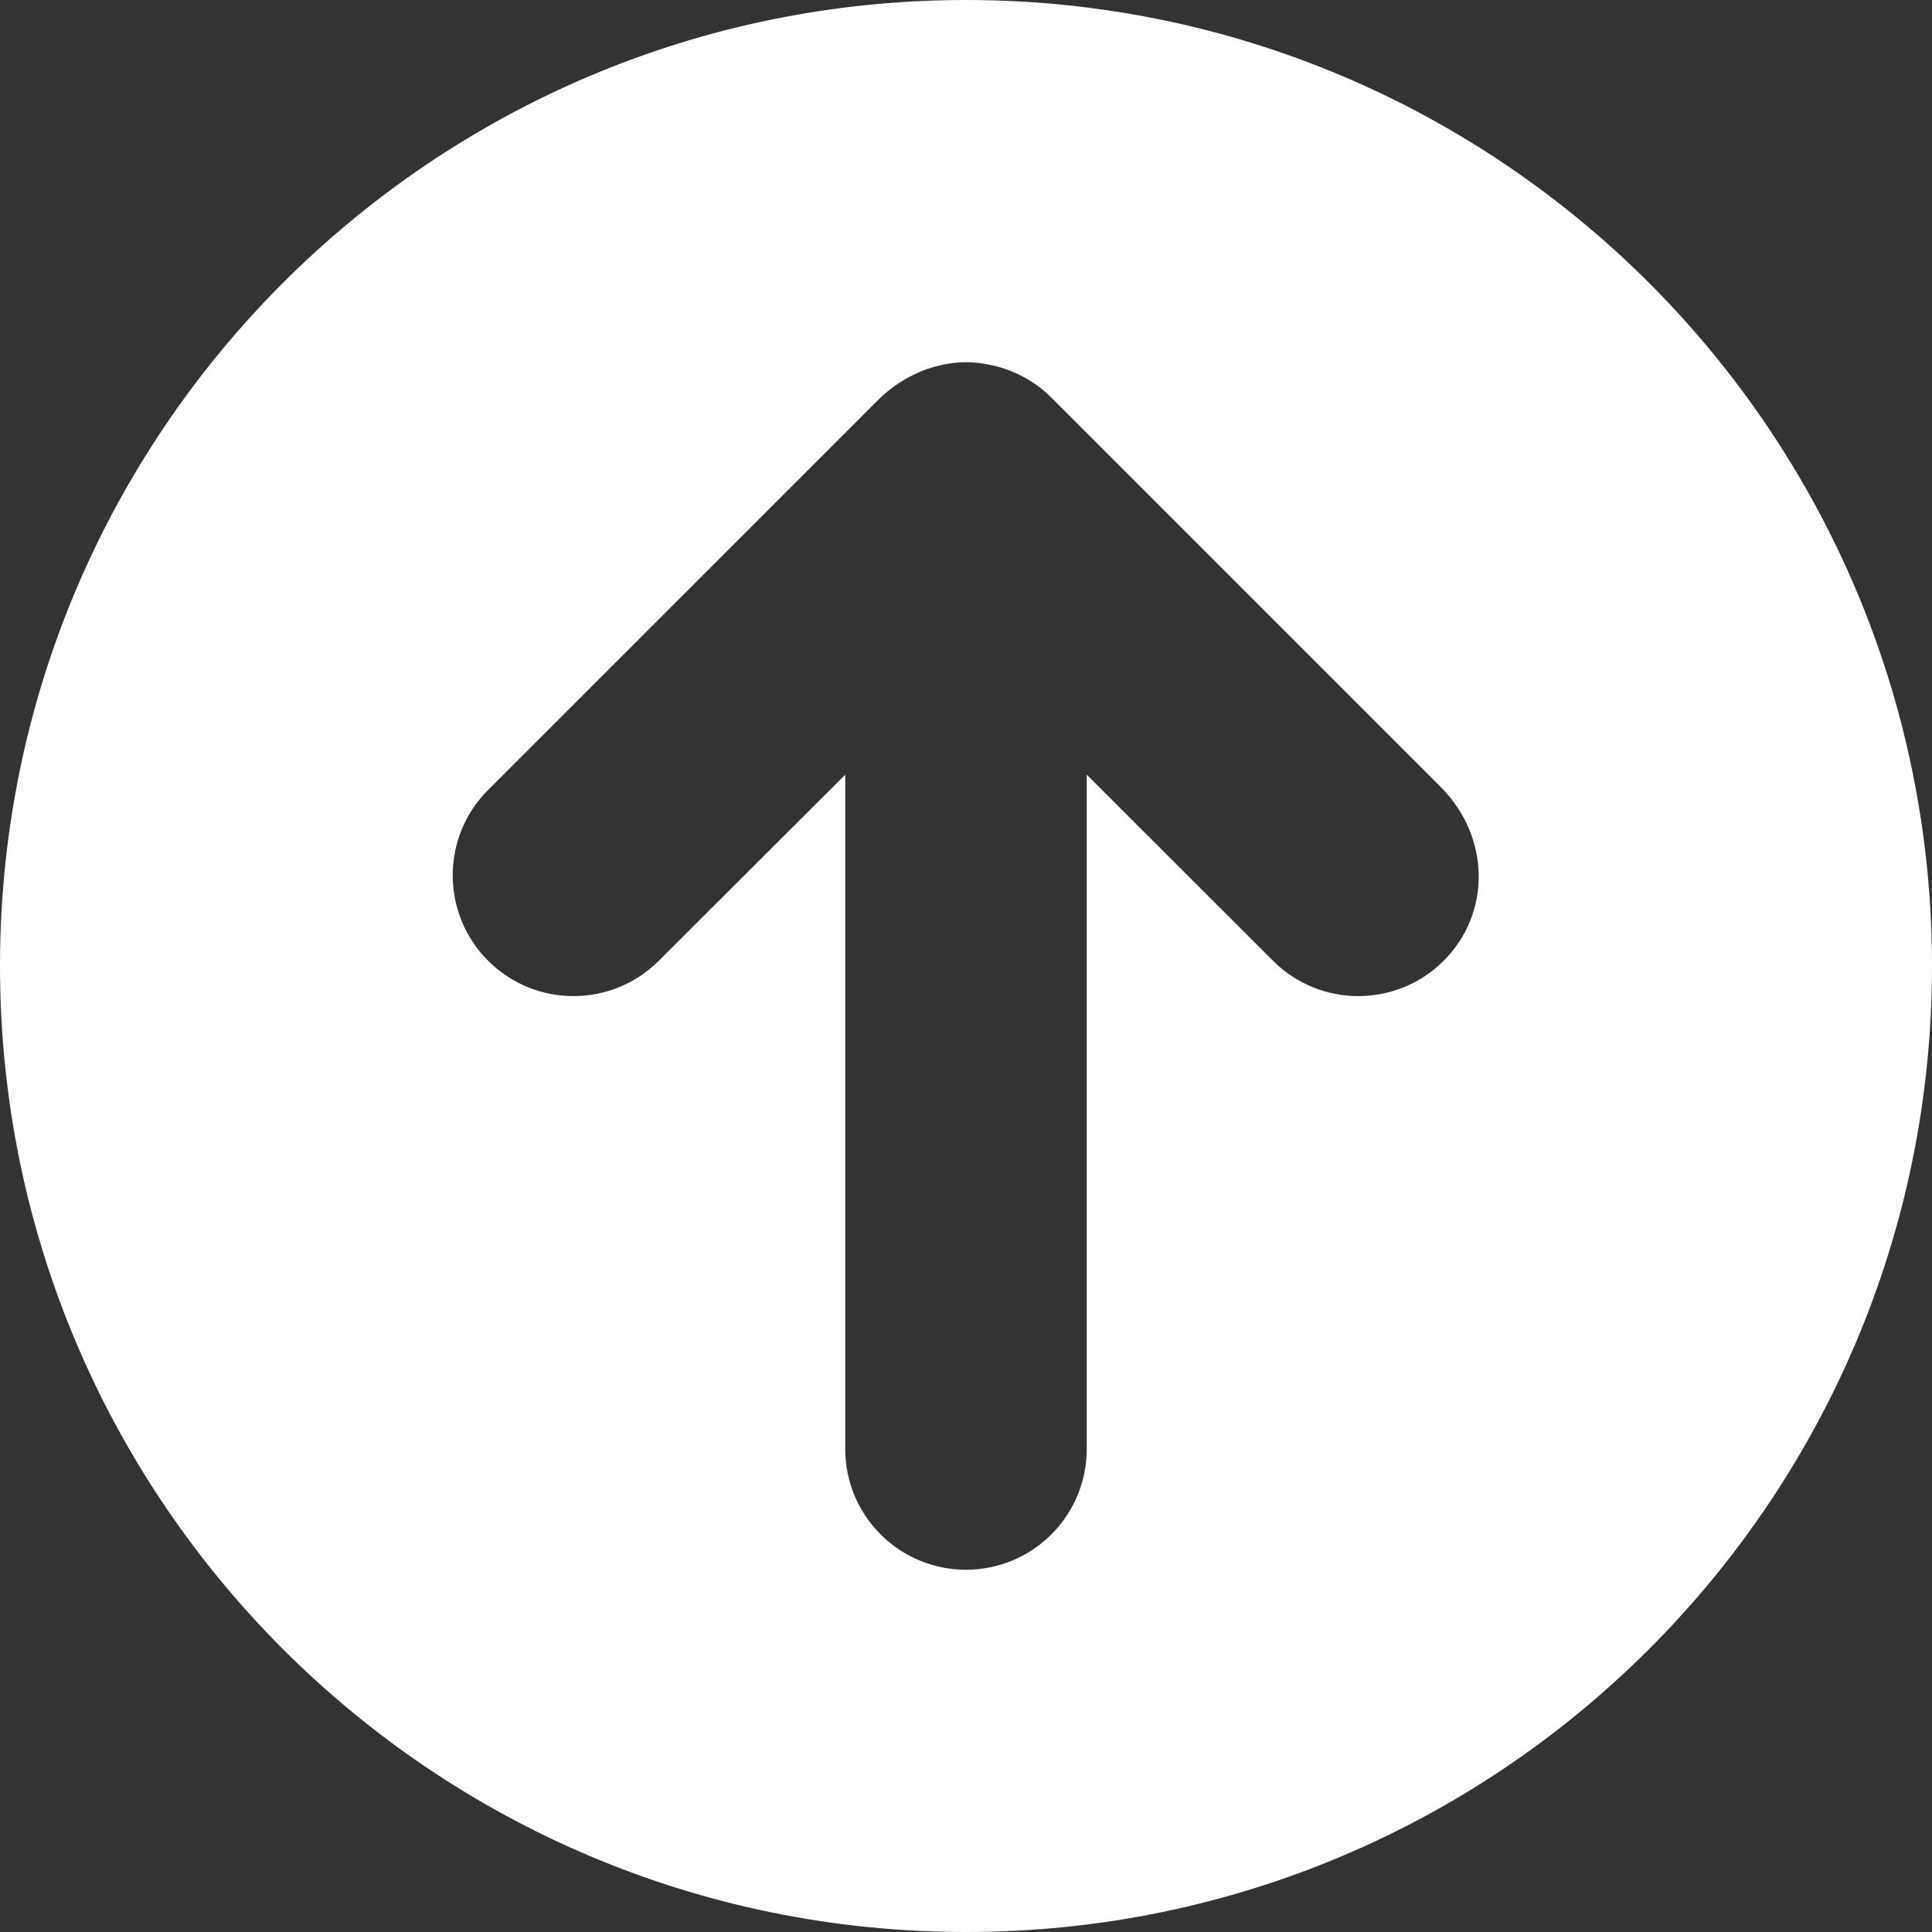 <svg width="44" height="44" viewBox="0 0 44 44" fill="none" xmlns="http://www.w3.org/2000/svg">
<rect x="0" y="0" width="44" height="44" fill="#333333" stroke="none"/>
<path d="M22 0C9.848 0 0 9.848 0 22C0 34.152 9.848 44 22 44C34.152 44 44 34.152 44 22C44 9.848 34.152 0 22 0ZM32.88 21.88C31.805 22.954 30.065 22.954 28.991 21.88L24.75 17.643V33C24.75 34.52 23.518 35.75 22 35.75C20.482 35.75 19.25 34.52 19.25 33V17.643L15.005 21.88C13.931 22.954 12.19 22.954 11.116 21.88C10.042 20.805 10.042 19.065 11.116 17.991L19.976 9.131C20.737 8.37 21.579 8.25 22 8.25C22.419 8.25 23.259 8.37 23.947 9.058L32.807 17.918C33.954 19.07 33.954 20.805 32.88 21.88Z" fill="white"/>
</svg>
